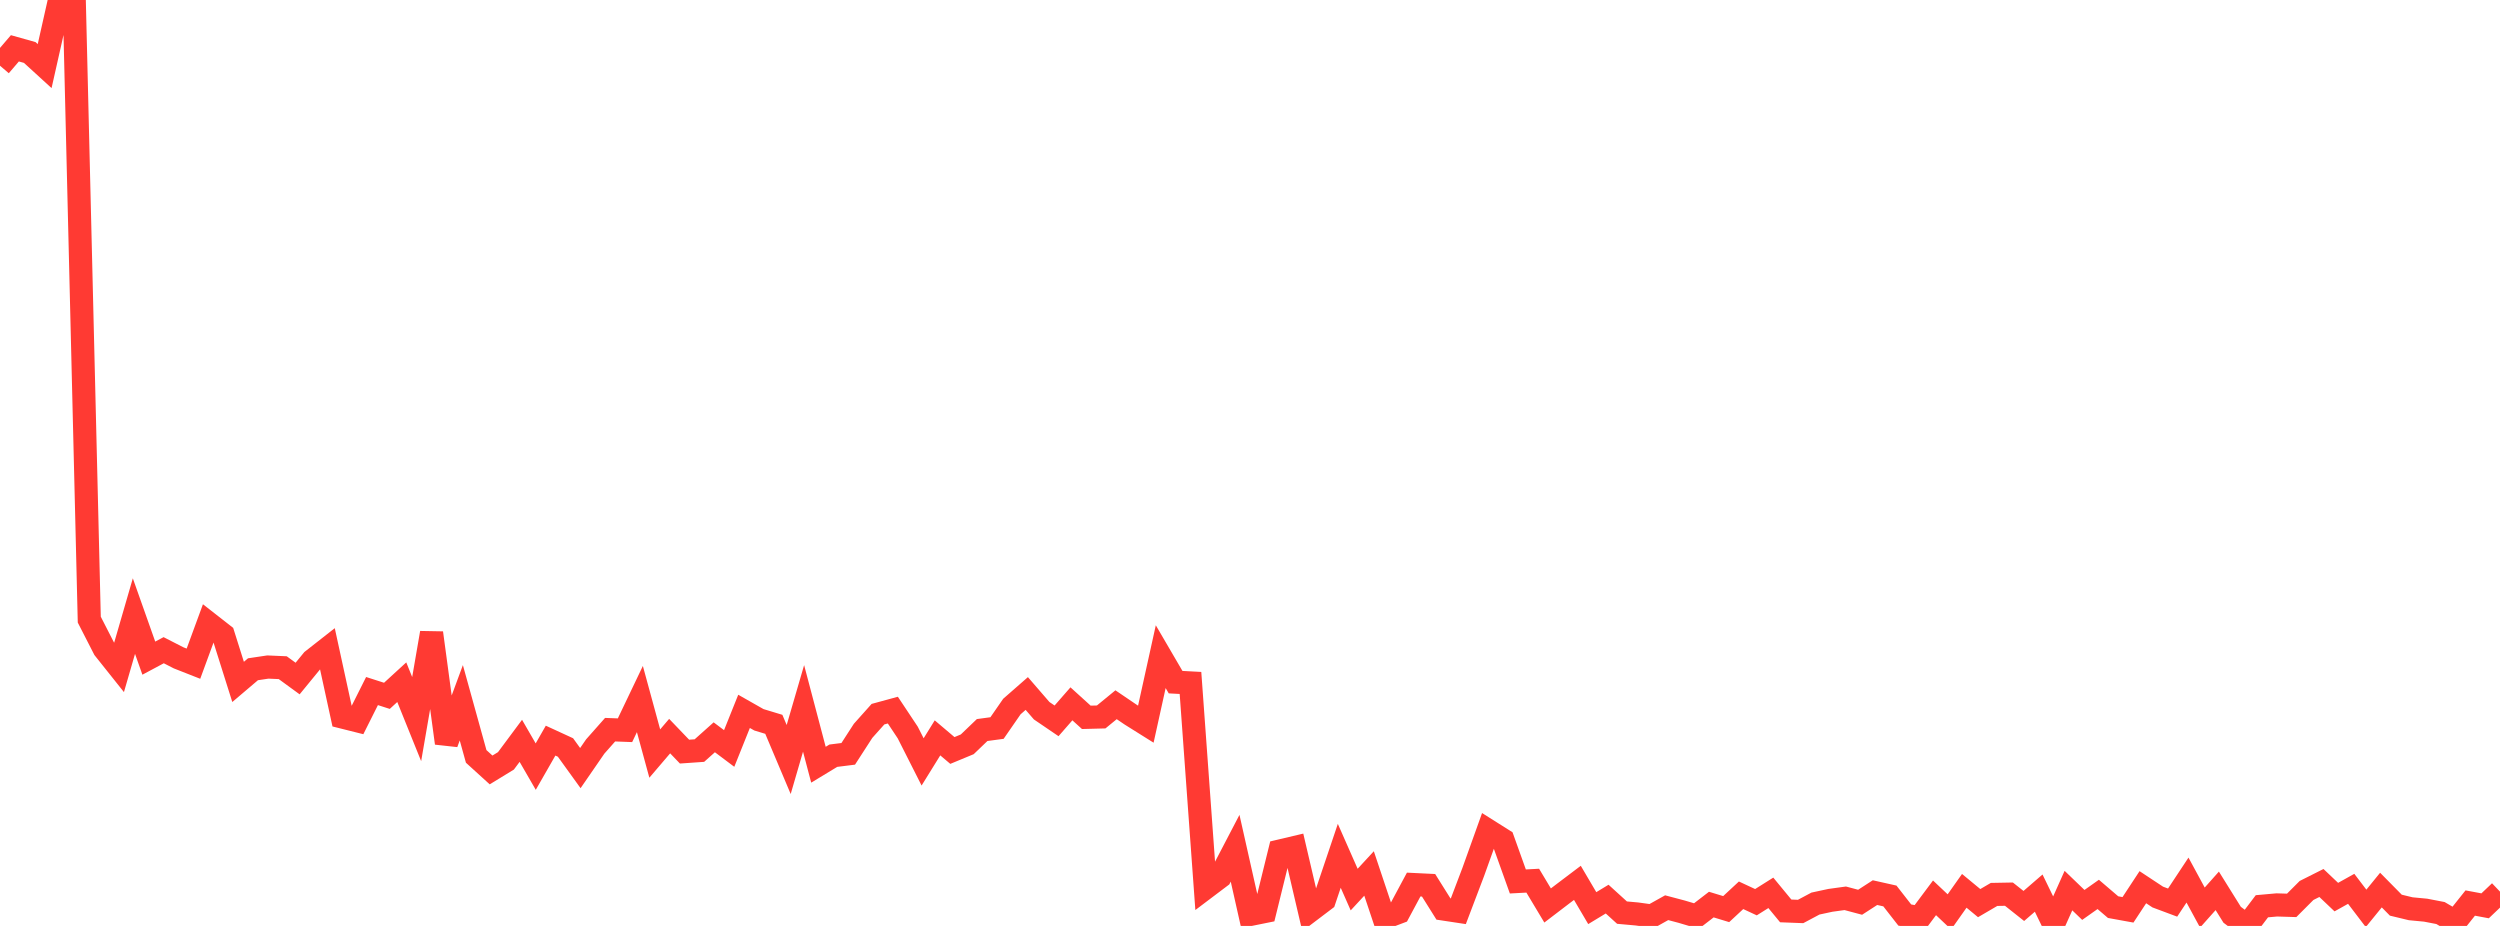 <?xml version="1.0" standalone="no"?>
<!DOCTYPE svg PUBLIC "-//W3C//DTD SVG 1.1//EN" "http://www.w3.org/Graphics/SVG/1.1/DTD/svg11.dtd">

<svg width="135" height="50" viewBox="0 0 135 50" preserveAspectRatio="none" 
  xmlns="http://www.w3.org/2000/svg"
  xmlns:xlink="http://www.w3.org/1999/xlink">


<polyline points="0.0, 3.548 0.804, 2.609 1.607, 2.835 2.411, 3.57 3.214, 0.0 4.018, 0.353 4.821, 33.46 5.625, 35.03 6.429, 36.039 7.232, 33.269 8.036, 35.54 8.839, 35.111 9.643, 35.523 10.446, 35.839 11.25, 33.65 12.054, 34.278 12.857, 36.823 13.661, 36.14 14.464, 36.02 15.268, 36.055 16.071, 36.641 16.875, 35.659 17.679, 35.028 18.482, 38.717 19.286, 38.919 20.089, 37.317 20.893, 37.575 21.696, 36.839 22.5, 38.832 23.304, 34.177 24.107, 40.128 24.911, 37.95 25.714, 40.846 26.518, 41.577 27.321, 41.086 28.125, 40.005 28.929, 41.397 29.732, 39.994 30.536, 40.364 31.339, 41.477 32.143, 40.31 32.946, 39.403 33.75, 39.433 34.554, 37.749 35.357, 40.692 36.161, 39.75 36.964, 40.587 37.768, 40.531 38.571, 39.814 39.375, 40.418 40.179, 38.413 40.982, 38.869 41.786, 39.113 42.589, 41.014 43.393, 38.253 44.196, 41.295 45.0, 40.808 45.804, 40.707 46.607, 39.465 47.411, 38.565 48.214, 38.346 49.018, 39.556 49.821, 41.143 50.625, 39.845 51.429, 40.526 52.232, 40.193 53.036, 39.422 53.839, 39.314 54.643, 38.152 55.446, 37.449 56.25, 38.379 57.054, 38.926 57.857, 38.007 58.661, 38.736 59.464, 38.715 60.268, 38.056 61.071, 38.601 61.875, 39.105 62.679, 35.46 63.482, 36.836 64.286, 36.879 65.089, 47.951 65.893, 47.344 66.696, 45.805 67.5, 49.382 68.304, 49.219 69.107, 45.957 69.911, 45.767 70.714, 49.205 71.518, 48.596 72.321, 46.214 73.125, 48.037 73.929, 47.167 74.732, 49.568 75.536, 49.264 76.339, 47.766 77.143, 47.805 77.946, 49.086 78.75, 49.208 79.554, 47.09 80.357, 44.849 81.161, 45.356 81.964, 47.599 82.768, 47.556 83.571, 48.896 84.375, 48.282 85.179, 47.674 85.982, 49.039 86.786, 48.552 87.589, 49.282 88.393, 49.354 89.196, 49.465 90.0, 49.016 90.804, 49.229 91.607, 49.467 92.411, 48.847 93.214, 49.092 94.018, 48.345 94.821, 48.719 95.625, 48.213 96.429, 49.189 97.232, 49.22 98.036, 48.792 98.839, 48.619 99.643, 48.508 100.446, 48.722 101.25, 48.202 102.054, 48.382 102.857, 49.411 103.661, 49.559 104.464, 48.483 105.268, 49.242 106.071, 48.105 106.875, 48.769 107.679, 48.299 108.482, 48.284 109.286, 48.922 110.089, 48.228 110.893, 49.885 111.696, 48.092 112.5, 48.866 113.304, 48.298 114.107, 48.985 114.911, 49.131 115.714, 47.909 116.518, 48.44 117.321, 48.74 118.125, 47.524 118.929, 49.008 119.732, 48.106 120.536, 49.397 121.339, 50.0 122.143, 48.938 122.946, 48.866 123.75, 48.89 124.554, 48.085 125.357, 47.681 126.161, 48.444 126.964, 47.996 127.768, 49.052 128.571, 48.064 129.375, 48.879 130.179, 49.073 130.982, 49.149 131.786, 49.304 132.589, 49.773 133.393, 48.764 134.196, 48.914 135.0, 48.149" fill="none" stroke="#ff3a33" stroke-width="1.25"/>

</svg>